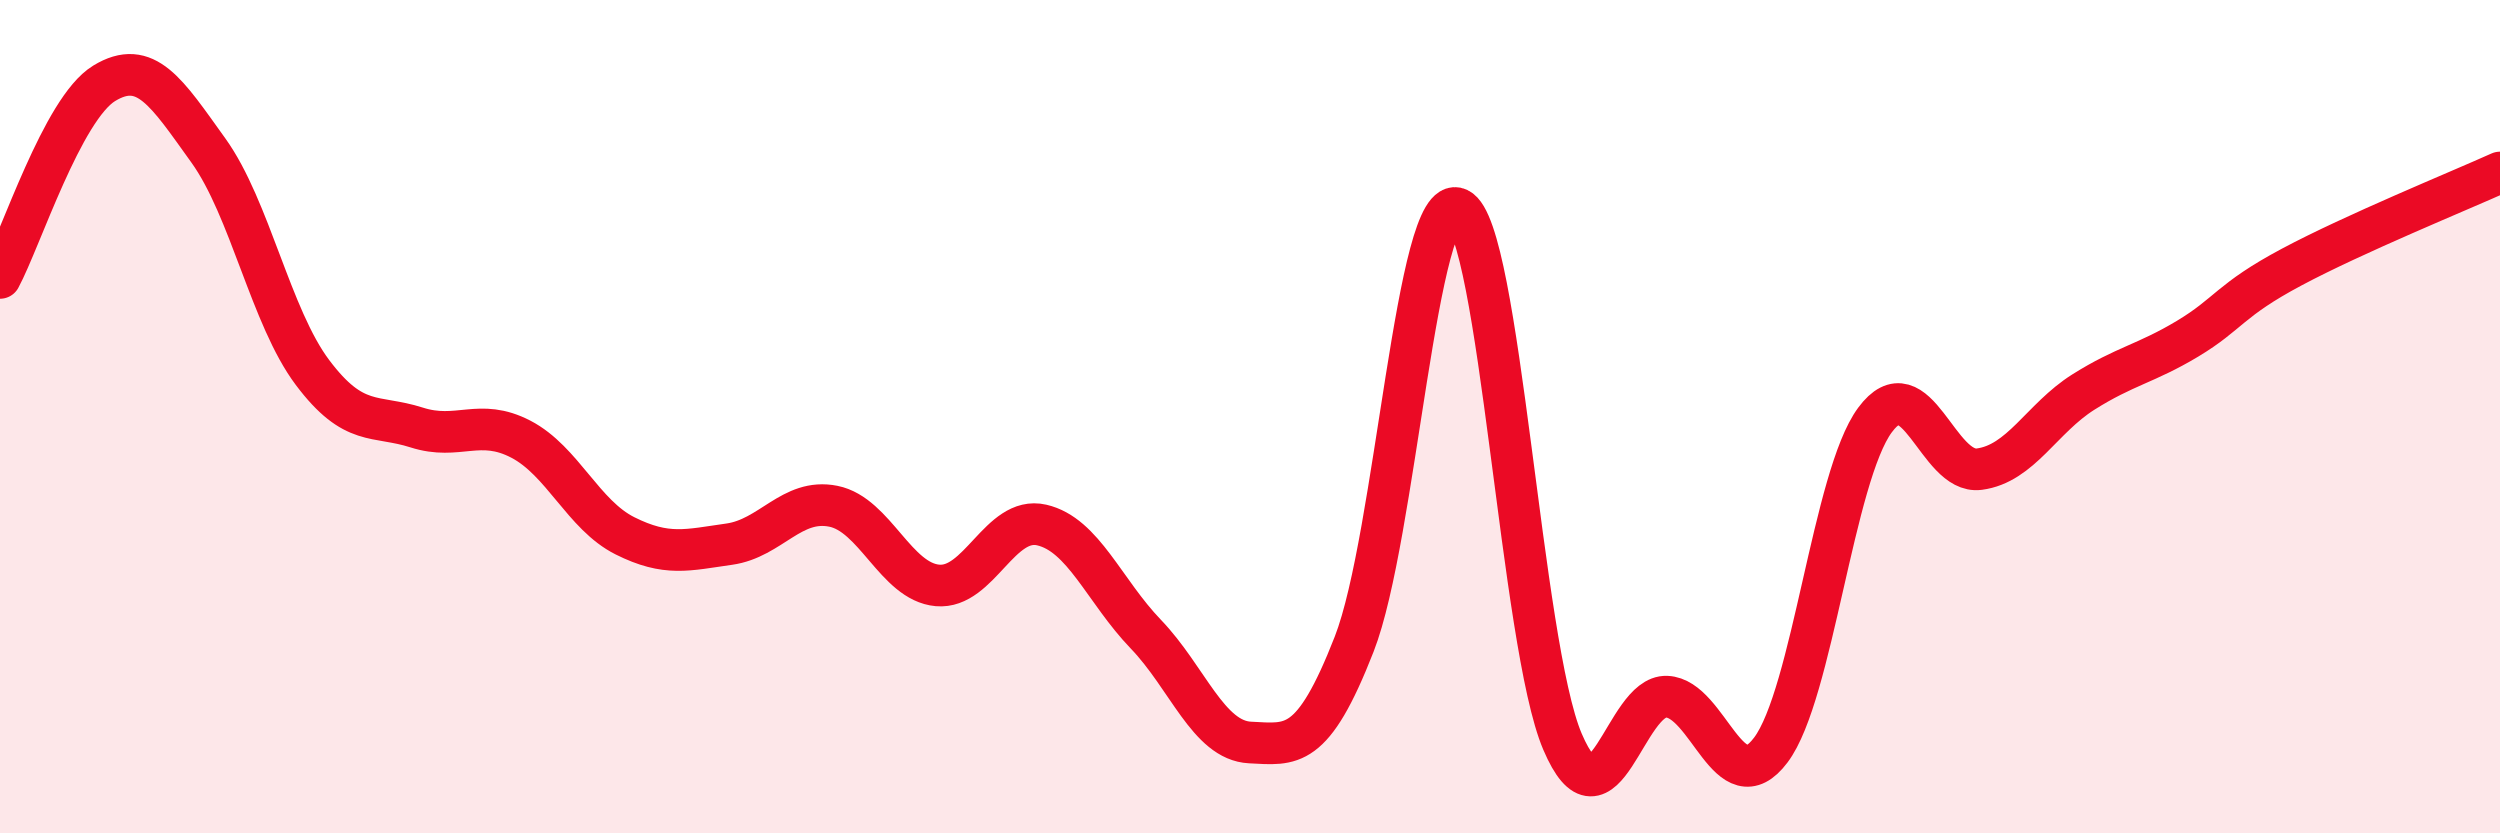 
    <svg width="60" height="20" viewBox="0 0 60 20" xmlns="http://www.w3.org/2000/svg">
      <path
        d="M 0,6.67 C 0.5,5.74 1.5,2.61 2.5,2 C 3.5,1.39 4,2.22 5,3.61 C 6,5 6.5,7.61 7.5,8.94 C 8.5,10.27 9,9.94 10,10.26 C 11,10.58 11.5,10.02 12.5,10.54 C 13.5,11.06 14,12.36 15,12.86 C 16,13.36 16.5,13.2 17.5,13.06 C 18.5,12.92 19,11.95 20,12.15 C 21,12.35 21.5,13.96 22.5,14.05 C 23.5,14.14 24,12.37 25,12.6 C 26,12.83 26.5,14.18 27.5,15.22 C 28.5,16.26 29,17.77 30,17.82 C 31,17.87 31.5,18.02 32.5,15.46 C 33.5,12.9 34,4.54 35,5.01 C 36,5.48 36.5,15.46 37.5,17.8 C 38.5,20.14 39,16.68 40,16.72 C 41,16.76 41.5,19.33 42.5,18 C 43.5,16.67 44,11.43 45,10.08 C 46,8.73 46.5,11.39 47.5,11.26 C 48.5,11.13 49,10.04 50,9.41 C 51,8.78 51.5,8.73 52.5,8.13 C 53.5,7.53 53.5,7.21 55,6.41 C 56.5,5.61 59,4.59 60,4.14L60 20L0 20Z"
        fill="#EB0A25"
        opacity="0.1"
        stroke-linecap="round"
        stroke-linejoin="round"
      />
      <path
        d="M 0,6.67 C 0.5,5.74 1.5,2.61 2.5,2 C 3.5,1.39 4,2.22 5,3.61 C 6,5 6.5,7.61 7.5,8.94 C 8.5,10.27 9,9.94 10,10.26 C 11,10.58 11.5,10.02 12.5,10.54 C 13.5,11.06 14,12.36 15,12.86 C 16,13.36 16.5,13.2 17.5,13.06 C 18.5,12.92 19,11.95 20,12.15 C 21,12.35 21.5,13.96 22.5,14.05 C 23.5,14.14 24,12.37 25,12.6 C 26,12.83 26.5,14.18 27.5,15.22 C 28.5,16.26 29,17.77 30,17.82 C 31,17.87 31.5,18.02 32.5,15.46 C 33.5,12.9 34,4.54 35,5.01 C 36,5.48 36.5,15.46 37.5,17.8 C 38.5,20.14 39,16.68 40,16.72 C 41,16.76 41.5,19.33 42.5,18 C 43.5,16.67 44,11.43 45,10.08 C 46,8.73 46.5,11.39 47.5,11.26 C 48.5,11.13 49,10.04 50,9.41 C 51,8.78 51.5,8.73 52.5,8.13 C 53.5,7.53 53.5,7.21 55,6.41 C 56.5,5.61 59,4.59 60,4.14"
        stroke="#EB0A25"
        stroke-width="1"
        fill="none"
        stroke-linecap="round"
        stroke-linejoin="round"
      />
    </svg>
  